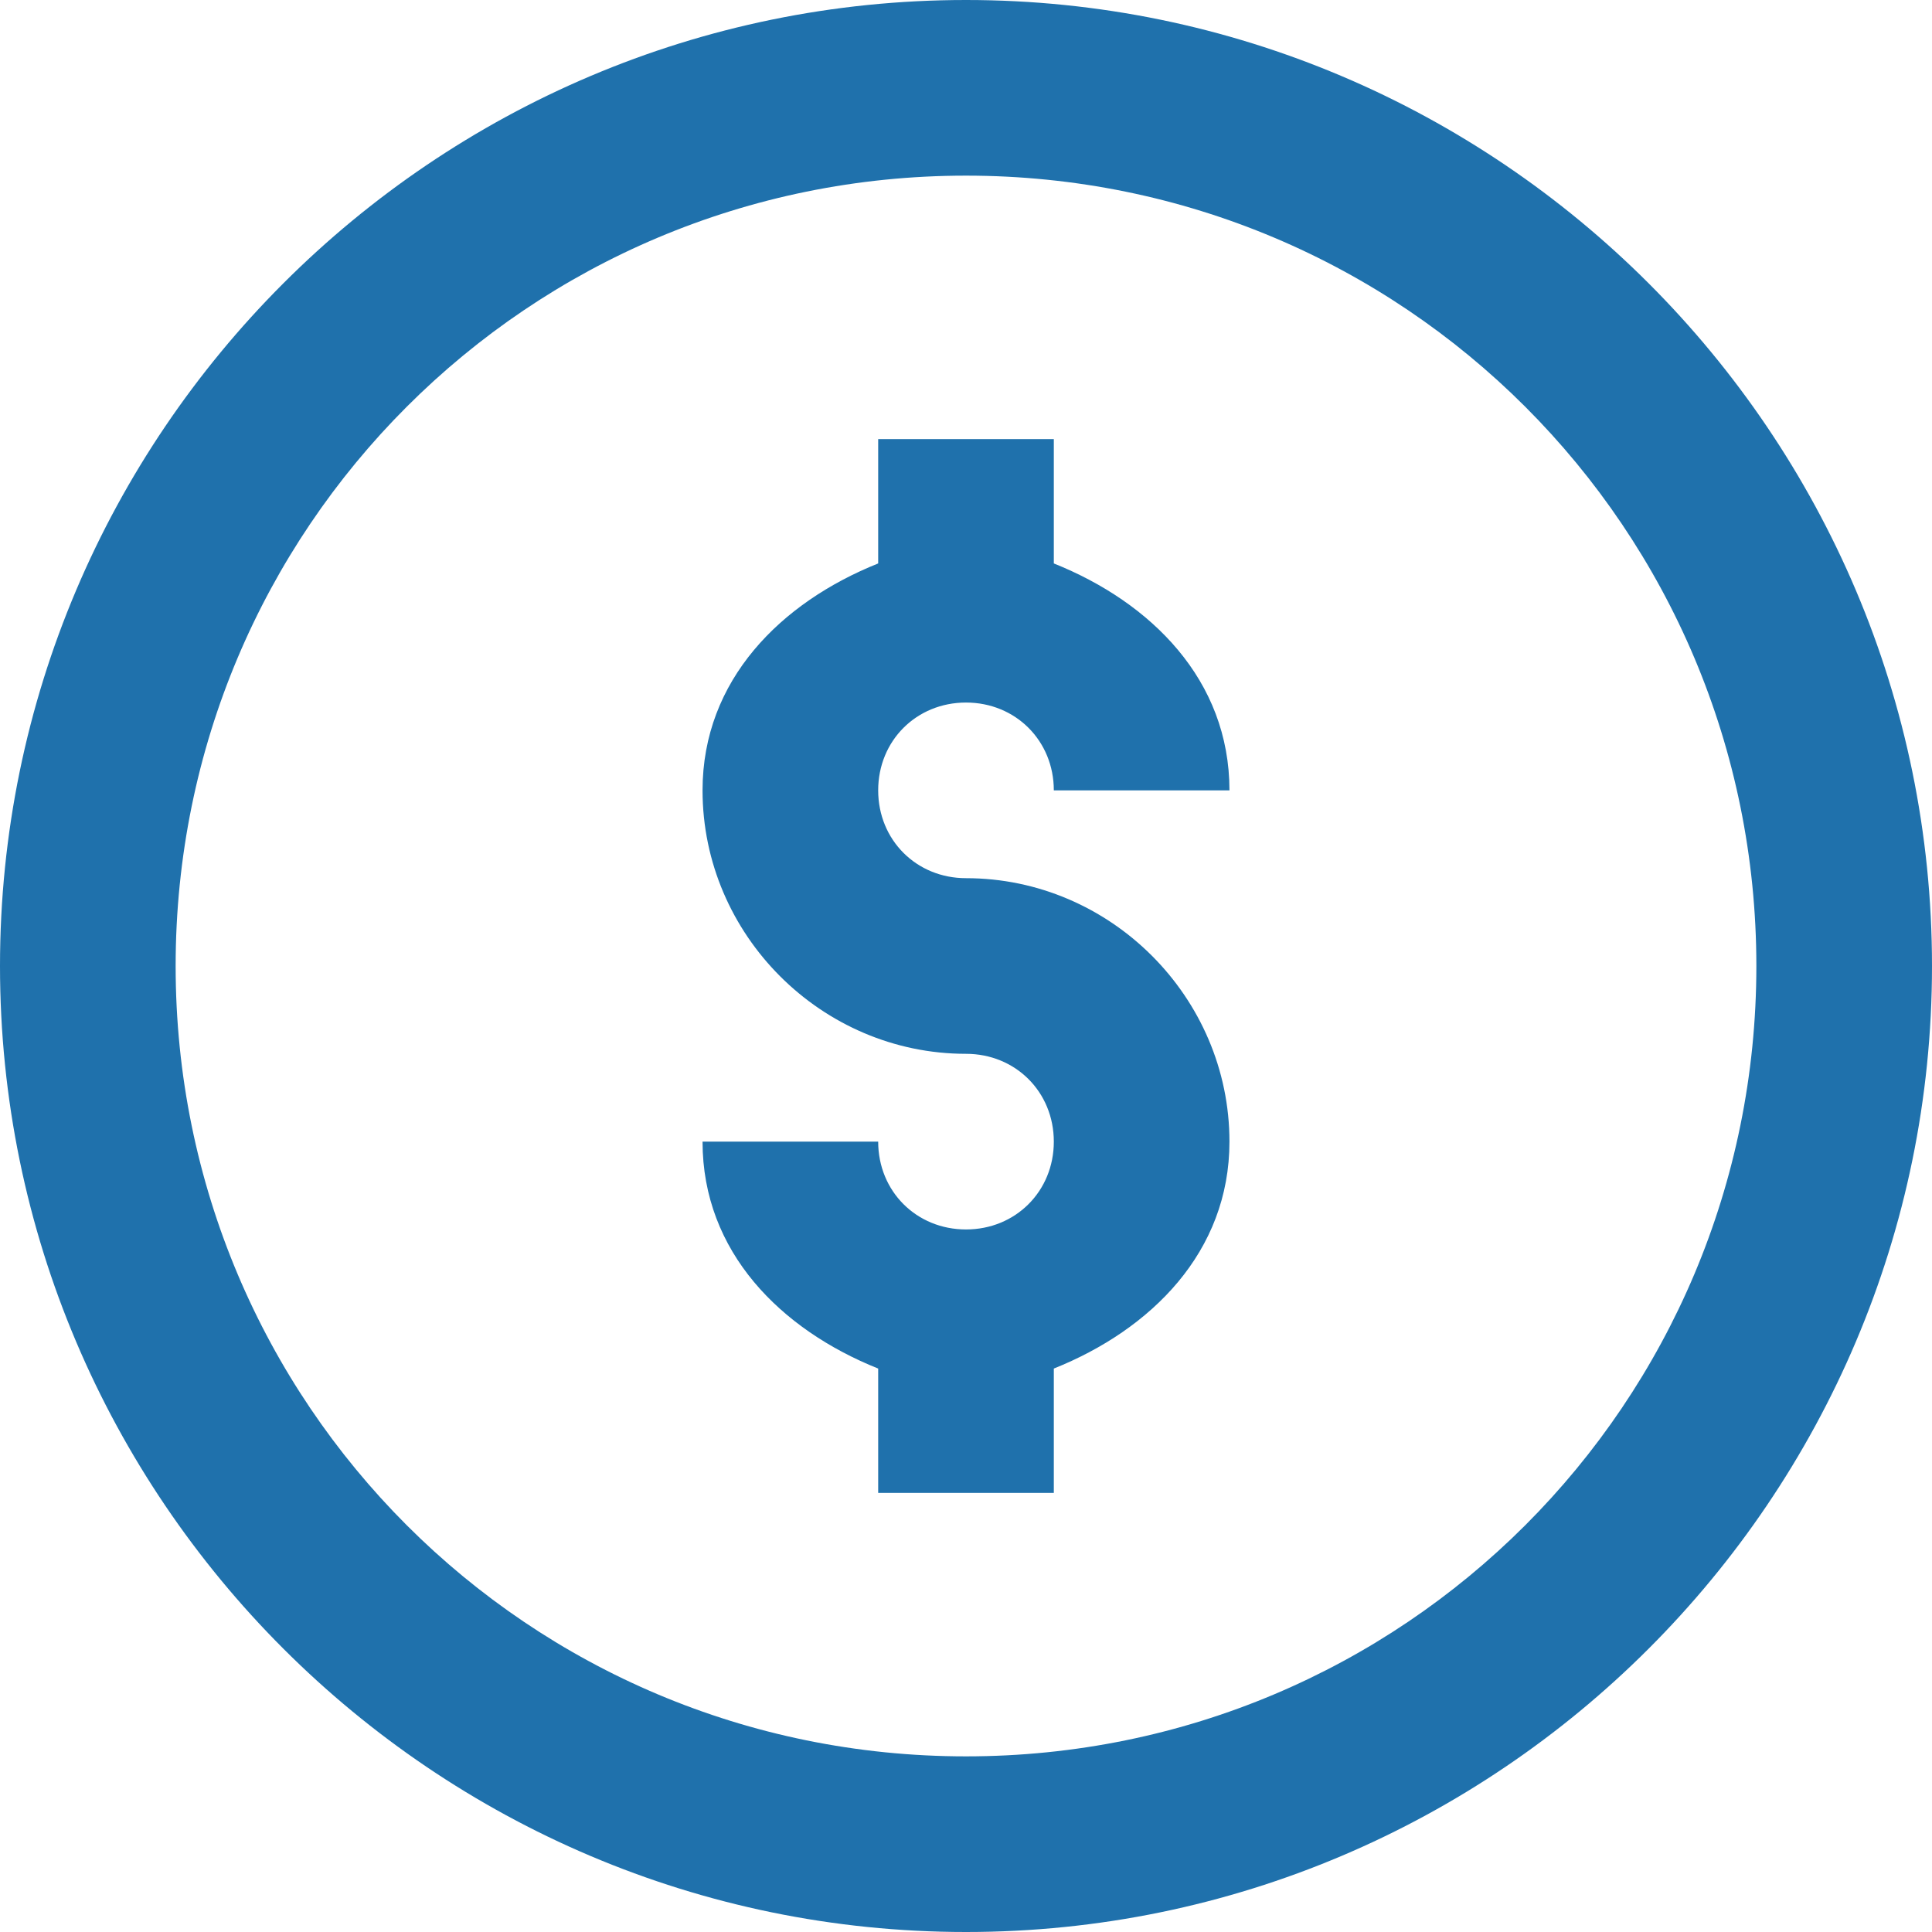 <?xml version="1.0" encoding="UTF-8" standalone="no"?><svg xmlns="http://www.w3.org/2000/svg" xmlns:xlink="http://www.w3.org/1999/xlink" fill="#1f71ac" height="22" preserveAspectRatio="xMidYMid meet" version="1" viewBox="5.0 5.0 22.0 22.0" width="22" zoomAndPan="magnify"><g id="change1_1"><path d="M 16 5 C 9.937 5 5 9.937 5 16 C 5 22.063 9.937 27 16 27 C 22.063 27 27 22.063 27 16 C 27 9.937 22.063 5 16 5 z M 16 7 C 20.982 7 25 11.018 25 16 C 25 20.982 20.982 25 16 25 C 11.018 25 7 20.982 7 16 C 7 11.018 11.018 7 16 7 z M 15 10 L 15 11.416 C 13.893 11.859 13 12.743 13 14 C 13 15.645 14.355 17 16 17 C 16.565 17 17 17.435 17 18 C 17 18.565 16.565 19 16 19 C 15.435 19 15 18.565 15 18 L 13 18 C 13 19.257 13.893 20.141 15 20.584 L 15 22 L 17 22 L 17 20.584 C 18.107 20.141 19 19.257 19 18 C 19 16.355 17.645 15 16 15 C 15.435 15 15 14.565 15 14 C 15 13.435 15.435 13 16 13 C 16.565 13 17 13.435 17 14 L 19 14 C 19 12.743 18.107 11.859 17 11.416 L 17 10 L 15 10 z" fill="inherit"/></g></svg>